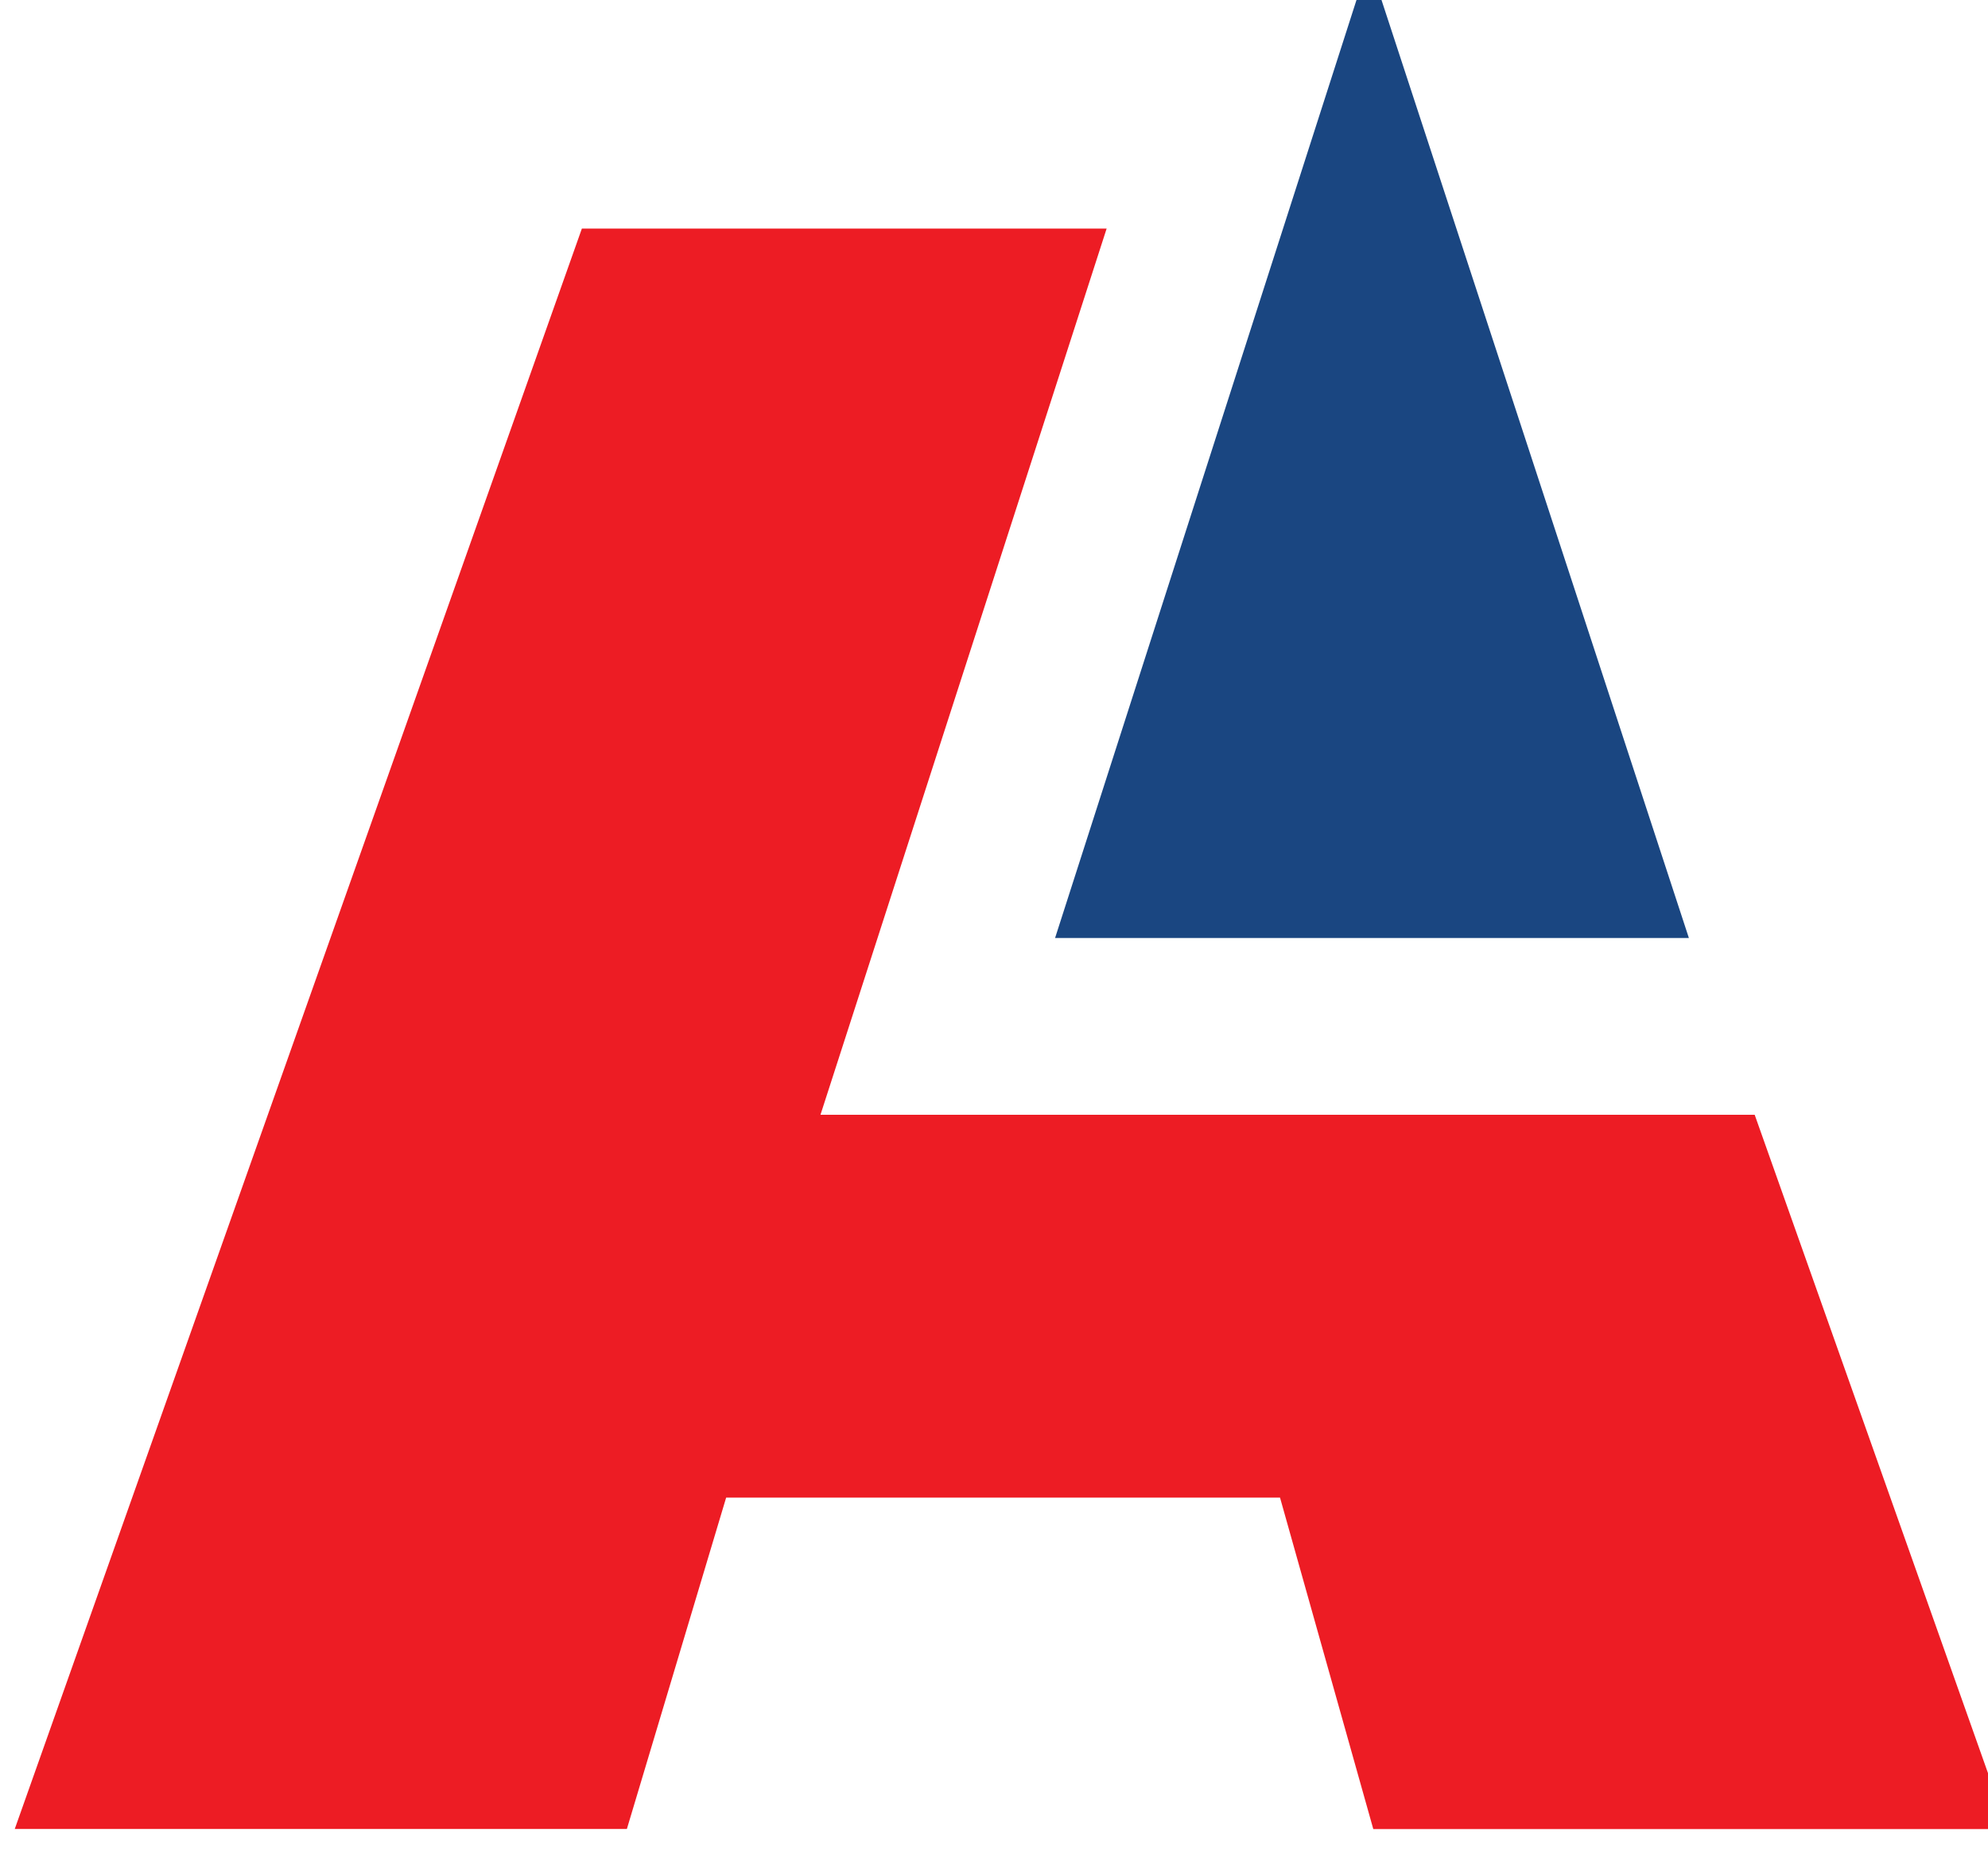 <?xml version="1.0" encoding="UTF-8" standalone="no"?>
<svg
   width="64.024"
   height="60"
   viewBox="0 0 64.024 60"
   version="1.1"
   xml:space="preserve"
   style="clip-rule:evenodd;fill-rule:evenodd;stroke-linejoin:round;stroke-miterlimit:2"
   id="svg4"
   sodipodi:docname="alfa-college-logo.svg"
   inkscape:version="1.3 (0e150ed, 2023-07-21)"
   xmlns:inkscape="http://www.inkscape.org/namespaces/inkscape"
   xmlns:sodipodi="http://sodipodi.sourceforge.net/DTD/sodipodi-0.dtd"
   xmlns="http://www.w3.org/2000/svg"
   xmlns:svg="http://www.w3.org/2000/svg"><defs
   id="defs4" /><sodipodi:namedview
   id="namedview4"
   pagecolor="#ffffff"
   bordercolor="#111111"
   borderopacity="1"
   inkscape:showpageshadow="0"
   inkscape:pageopacity="0"
   inkscape:pagecheckerboard="1"
   inkscape:deskcolor="#d1d1d1"
   inkscape:zoom="2.36"
   inkscape:cx="32.20339"
   inkscape:cy="33.898305"
   inkscape:window-width="1800"
   inkscape:window-height="1097"
   inkscape:window-x="0"
   inkscape:window-y="44"
   inkscape:window-maximized="1"
   inkscape:current-layer="svg4" />&#10;    <g
   transform="matrix(3.445,0,0,3.445,4554.731,-11884.574)"
   id="g4">&#10;        <g
   id="g3">&#10;            <g
   transform="matrix(0.124,0,0,0.124,-1321.99,3449.42)"
   id="g1">&#10;                <path
   d="M 150.257,141 H 102.42 L 95.388,116.008 H 53.632 l -7.484,24.983 H 0 L 42.755,20.328 H 82.317 L 60.743,87.146 h 70.431 z"
   style="fill:#ed1c24"
   id="path1" />&#10;            </g>&#10;            <g
   transform="matrix(0.124,0,0,0.124,-1321.99,3449.42)"
   id="g2">&#10;                <path
   d="m 78.429,73.818 h 47.784 L 102.087,0.188 Z"
   style="fill:#1a4681"
   id="path2" />&#10;            </g>&#10;        </g>&#10;    </g>&#10;</svg>
